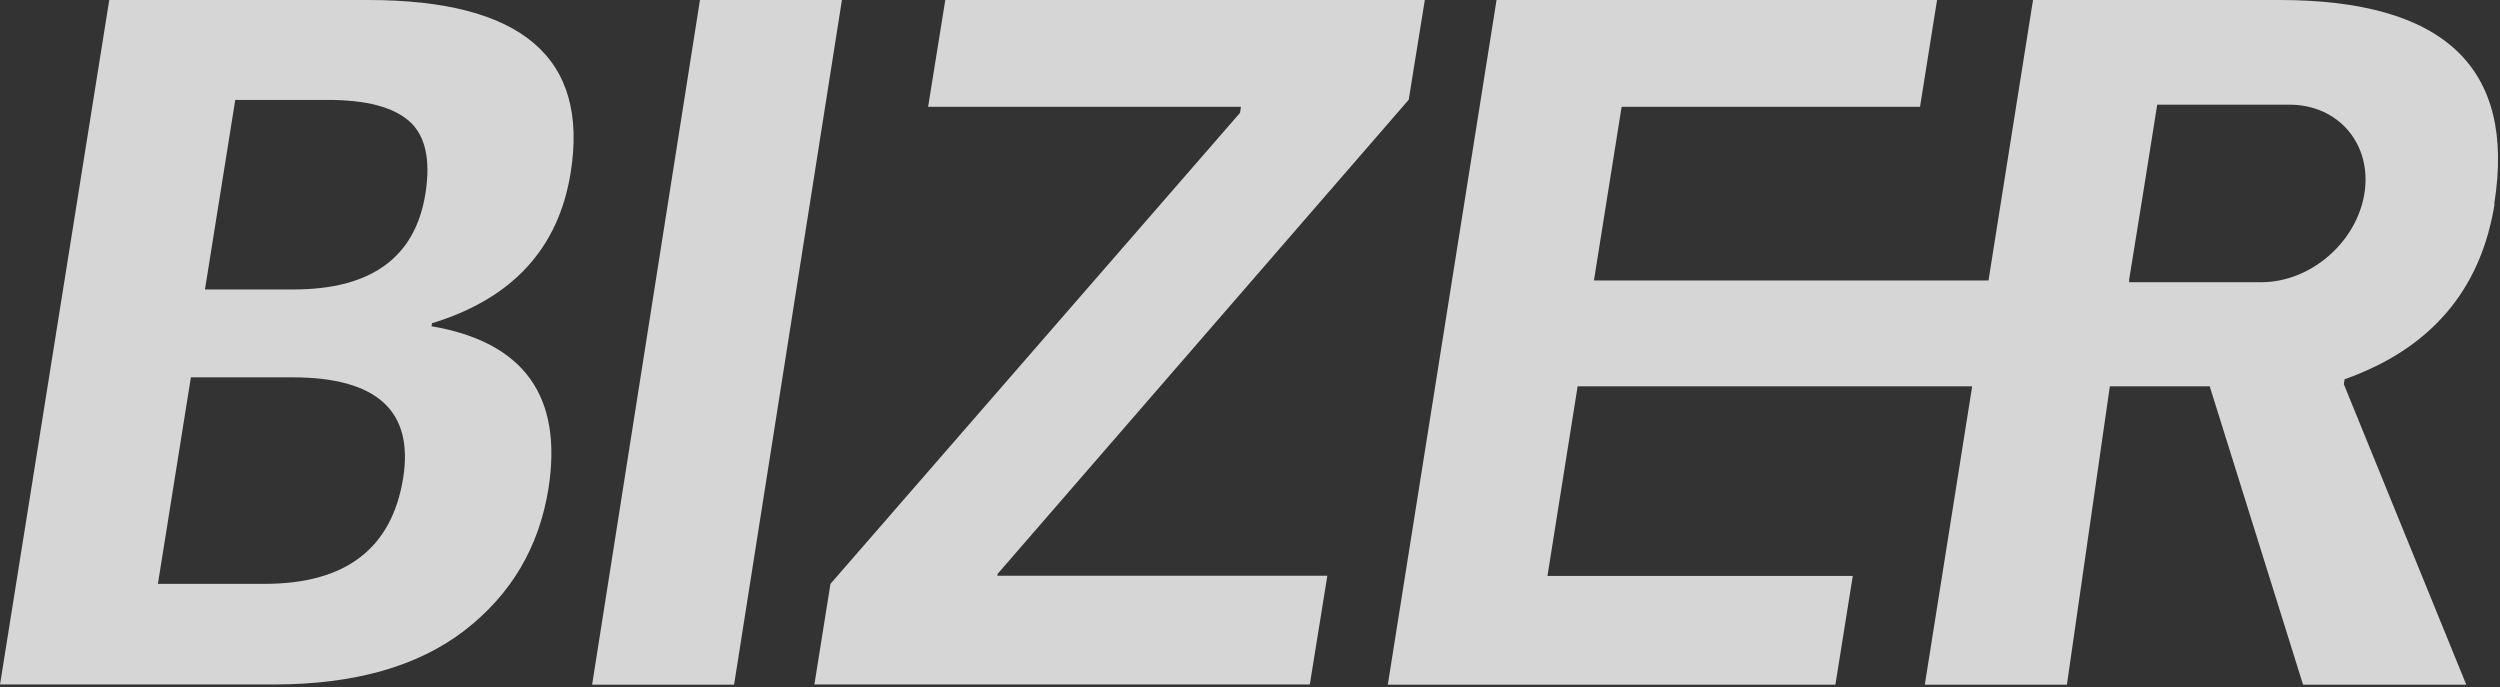 <svg width="833" height="229" viewBox="0 0 833 229" fill="none" xmlns="http://www.w3.org/2000/svg">
<rect x="0" y="0" width="833" height="229" fill="#333333" stroke="none"/>
<path d="M0 228.125L36.403 0H122.571C173.761 0 196.268 19.148 190.151 57.502C186.113 82.778 170.732 99.51 143.95 107.699L143.772 108.701C174.652 114.003 187.598 132.091 182.728 162.904C179.581 182.405 170.257 198.136 154.758 210.096C139.199 222.056 118.058 228.066 91.216 228.066H0.059L0 228.125ZM52.615 194.542H88.128C115.148 194.542 130.529 182.818 134.329 159.31C137.892 136.922 125.6 125.728 97.451 125.728H63.602L52.615 194.542ZM68.293 96.446H97.808C123.699 96.446 138.367 85.782 141.752 64.513C143.534 53.202 141.753 45.189 136.408 40.417C131.004 35.645 121.977 33.288 109.209 33.288H78.388L68.293 96.446Z" fill="white" fill-opacity="0.8"/>
<path d="M197.295 228.125L233.227 0H280.53L244.599 228.125H197.295Z" fill="white" fill-opacity="0.8"/>
<path d="M271.345 228.125L276.709 194.542L413.185 37.589L413.483 35.586H309.249L314.97 0H474.748L469.385 33.229L332.432 191.184L332.312 191.832H442.268L436.428 228.066H271.286L271.345 228.125Z" fill="white" fill-opacity="0.8"/>
<path d="M831.094 67.813C838.305 22.565 814.424 0 759.451 0H677.404L662.567 93.442H531.103L540.325 35.586H639.75L645.425 0H498.651L462.416 228.125H611.554L617.347 191.891H515.616L525.665 128.733H657.129L641.346 228.125H688.695L703 128.733H736.279L767.372 228.125H821.754L780.967 128.025L781.204 126.376C809.932 116.183 826.602 96.682 831.212 67.872L831.094 67.813ZM753.481 94.031H709.384L709.502 93.442H709.384L713.935 65.338L718.782 34.879H718.901H747.924H762.879C779.253 34.879 790.425 48.135 787.824 64.455C785.223 80.775 769.854 94.031 753.481 94.031Z" fill="white" fill-opacity="0.8"/>
</svg>
